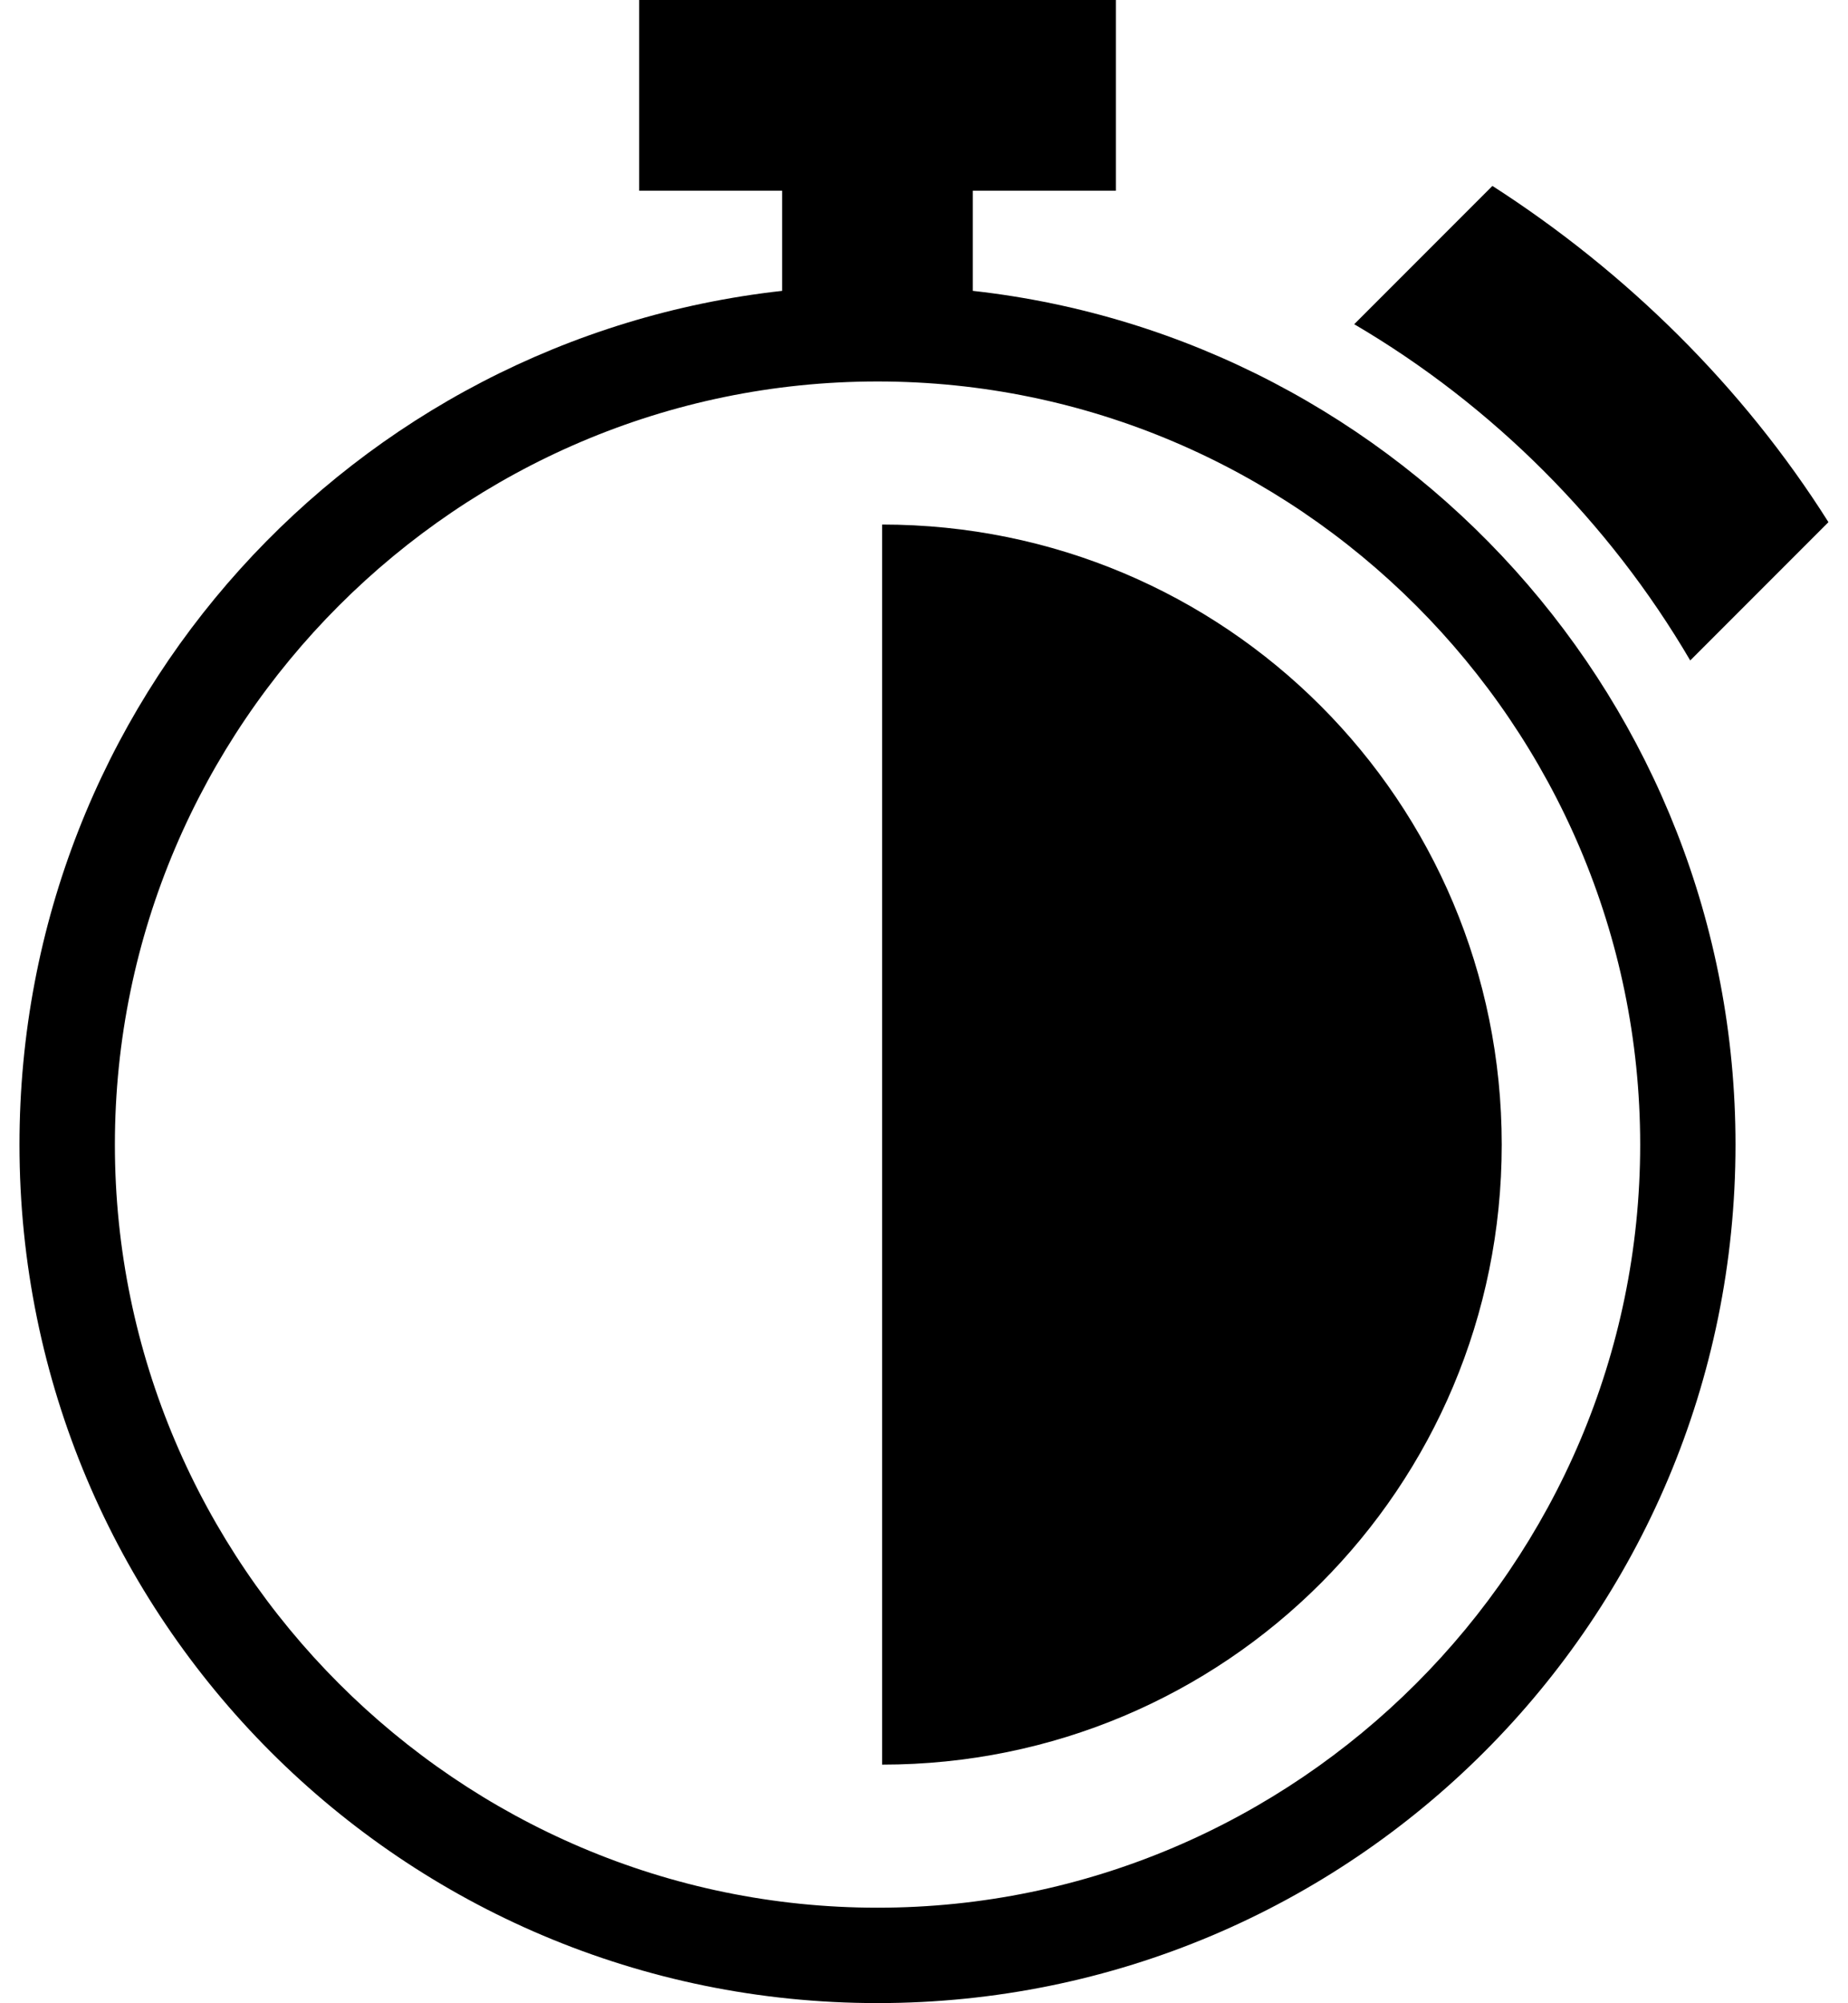 <svg width="24" height="26" viewBox="0 0 24 26" fill="none" xmlns="http://www.w3.org/2000/svg">
<g clip-path="url(#clip0_567_21405)">
<path d="M12.634 3.775V2.475H14.492V-0.001H8.301V2.475H10.158V3.775C4.587 4.394 0.253 9.099 0.253 14.856C0.253 21.015 5.237 25.998 11.396 25.998C17.556 25.998 22.539 21.015 22.539 14.856C22.539 9.129 18.206 4.394 12.634 3.775ZM11.396 24.76C5.949 24.76 1.492 20.303 1.492 14.856C1.492 9.408 5.949 4.951 11.396 4.951C16.844 4.951 21.301 9.408 21.301 14.856C21.301 20.303 16.844 24.76 11.396 24.76Z" fill="black"/>
<path d="M19.503 14.856C19.503 19.313 15.913 22.903 11.456 22.903V6.808C15.913 6.808 19.503 10.399 19.503 14.856Z" fill="black"/>
<path d="M19.382 2.413L17.587 4.208C19.382 5.26 20.899 6.777 21.951 8.572L23.746 6.777C22.632 5.013 21.116 3.527 19.382 2.413Z" fill="black"/>
</g>
<defs>
<clipPath id="clip0_567_21405">
<rect width="23.493" height="26" fill="white" transform="translate(0.253 -0.001)"/>
</clipPath>
</defs>
</svg>
